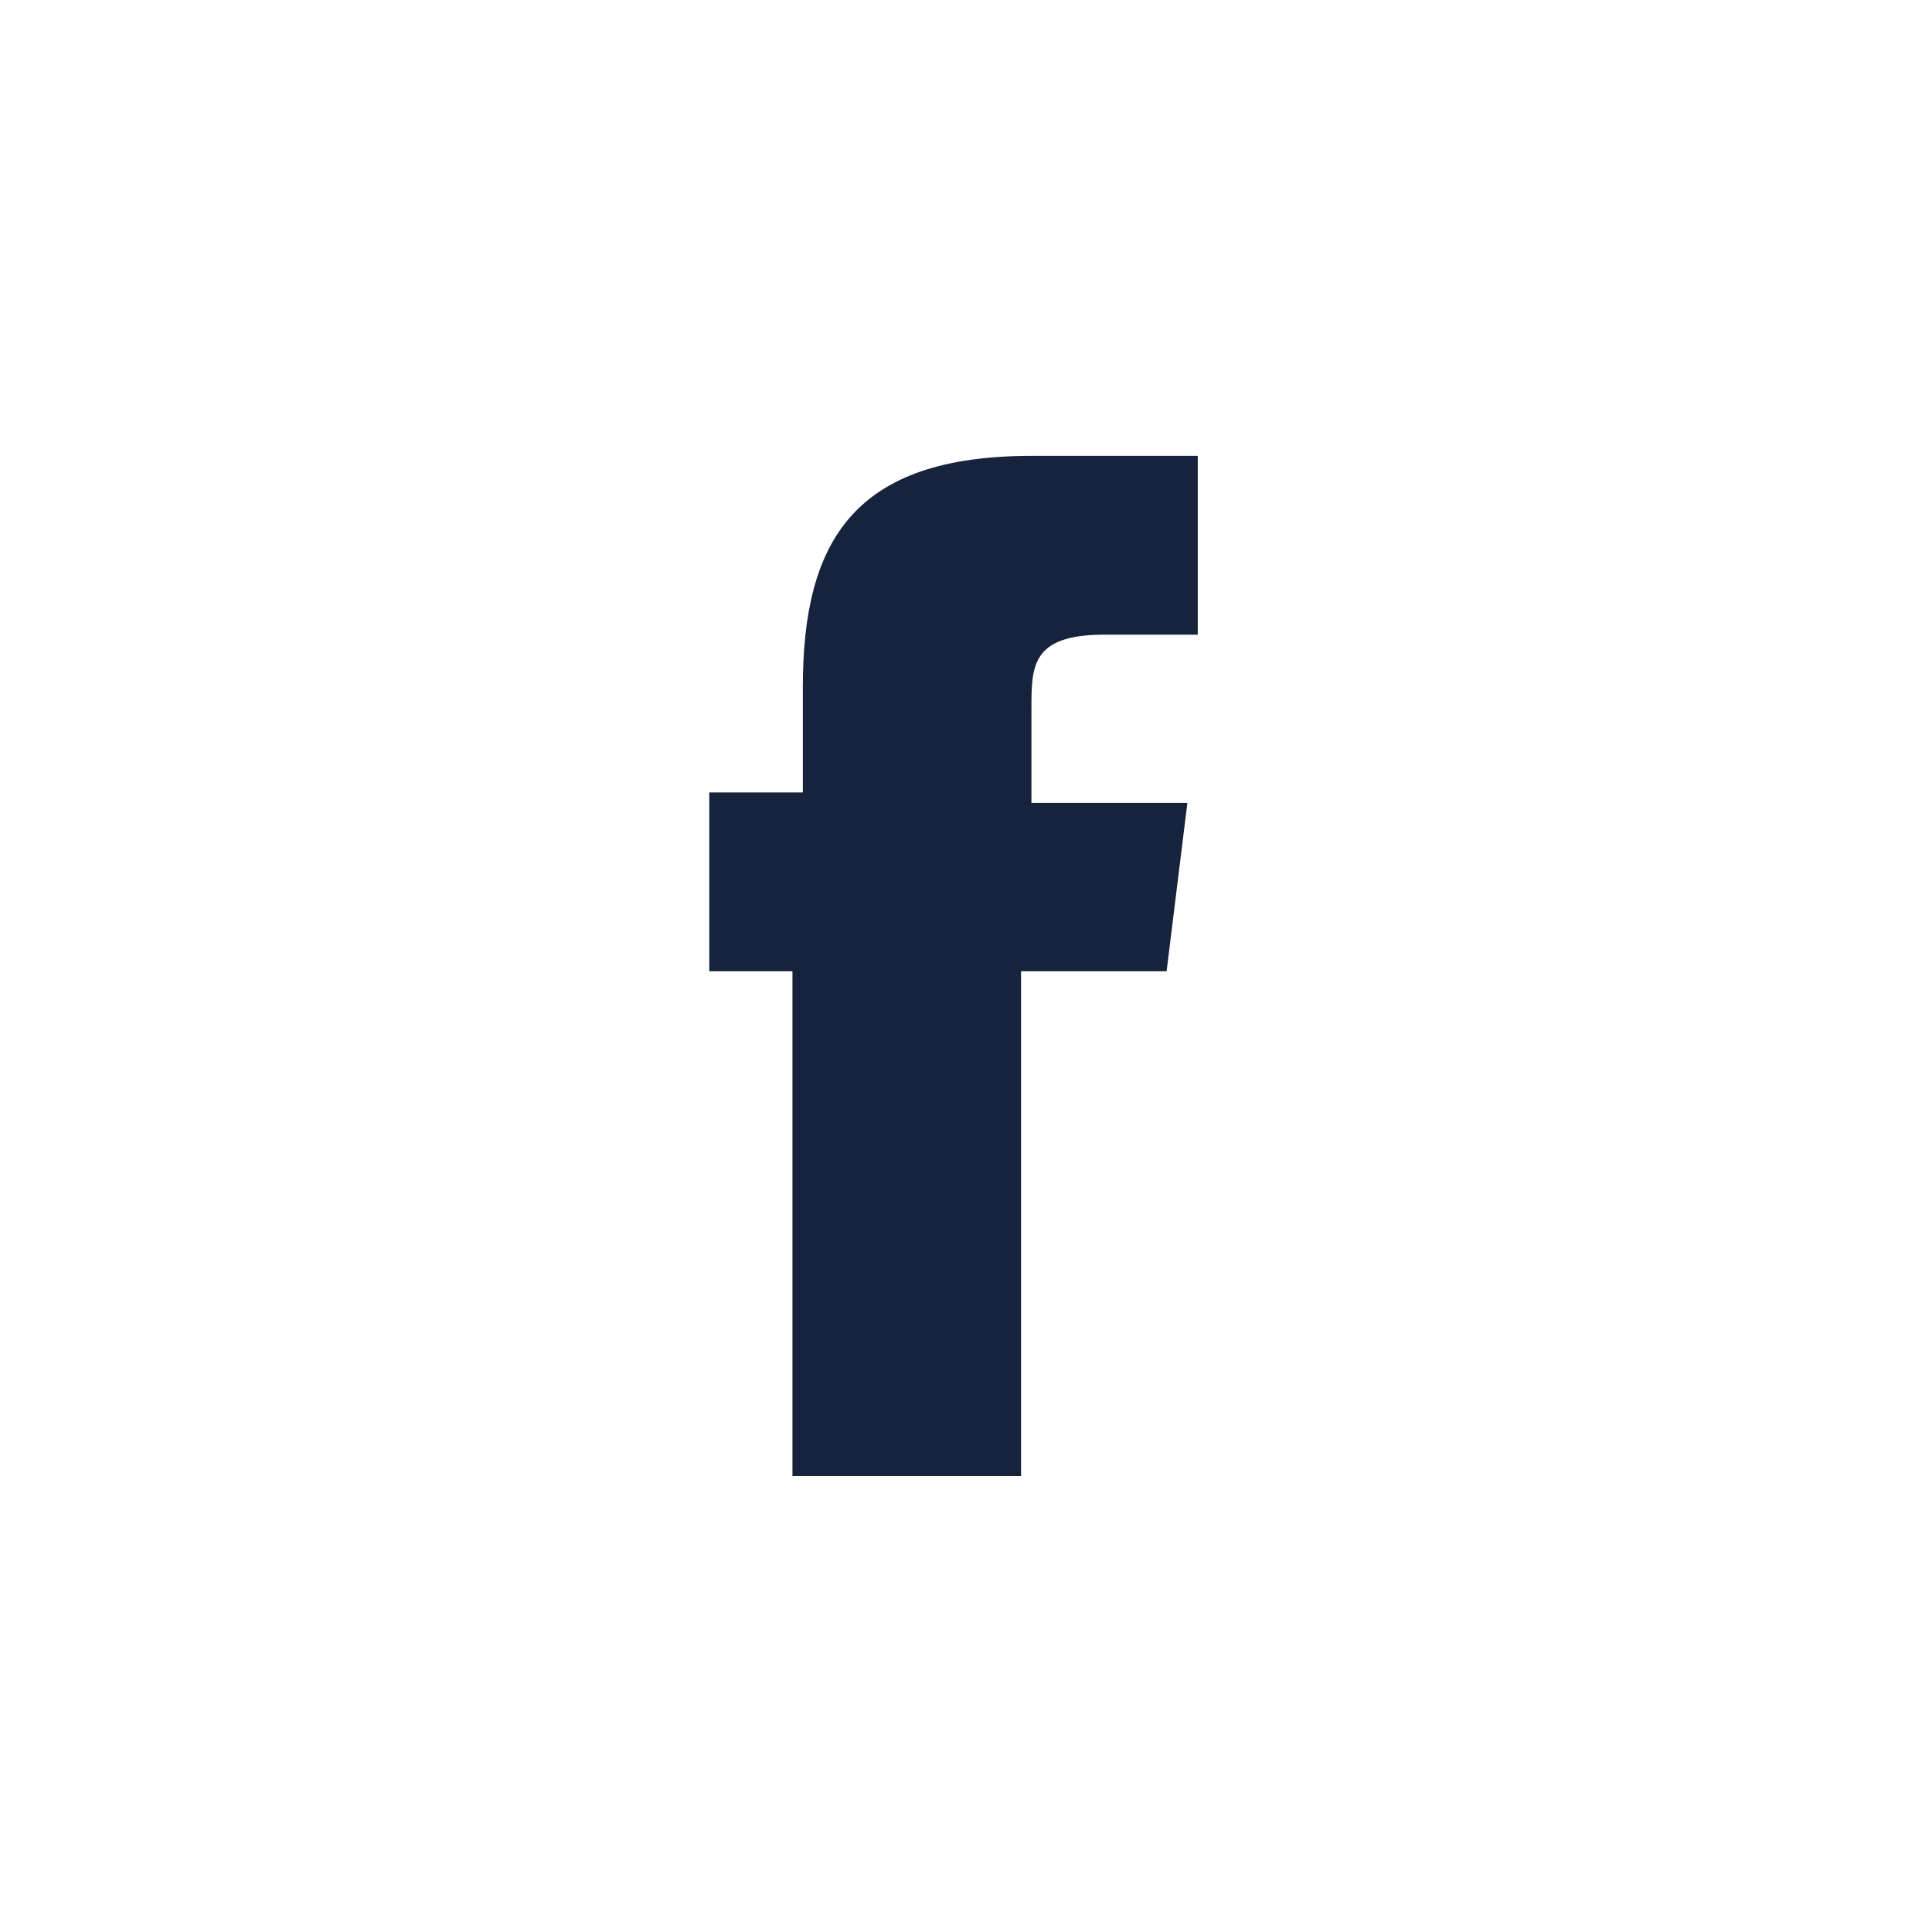<svg width="24" height="24" viewBox="0 0 24 24" fill="none" xmlns="http://www.w3.org/2000/svg">
    <path
      fillRule="evenodd"
      clipRule="evenodd"
      d="M12 23.029C18.091 23.029 23.029 18.091 23.029 12C23.029 5.909 18.091 0.971 12 0.971C5.909 0.971 0.971 5.909 0.971 12C0.971 18.091 5.909 23.029 12 23.029ZM12 24C18.627 24 24 18.627 24 12C24 5.373 18.627 0 12 0C5.373 0 0 5.373 0 12C0 18.627 5.373 24 12 24Z"
      fill="none"
    />
    <path
      d="M9.973 8.537V9.844H8.811V12.065H9.844V18.336H12.684V12.065H14.492L14.75 9.974H12.813V8.798C12.813 8.276 12.813 7.884 13.717 7.884H14.879V5.663H12.813C10.618 5.663 9.973 6.708 9.973 8.537Z"
      fill="#17233C"
    />
</svg>